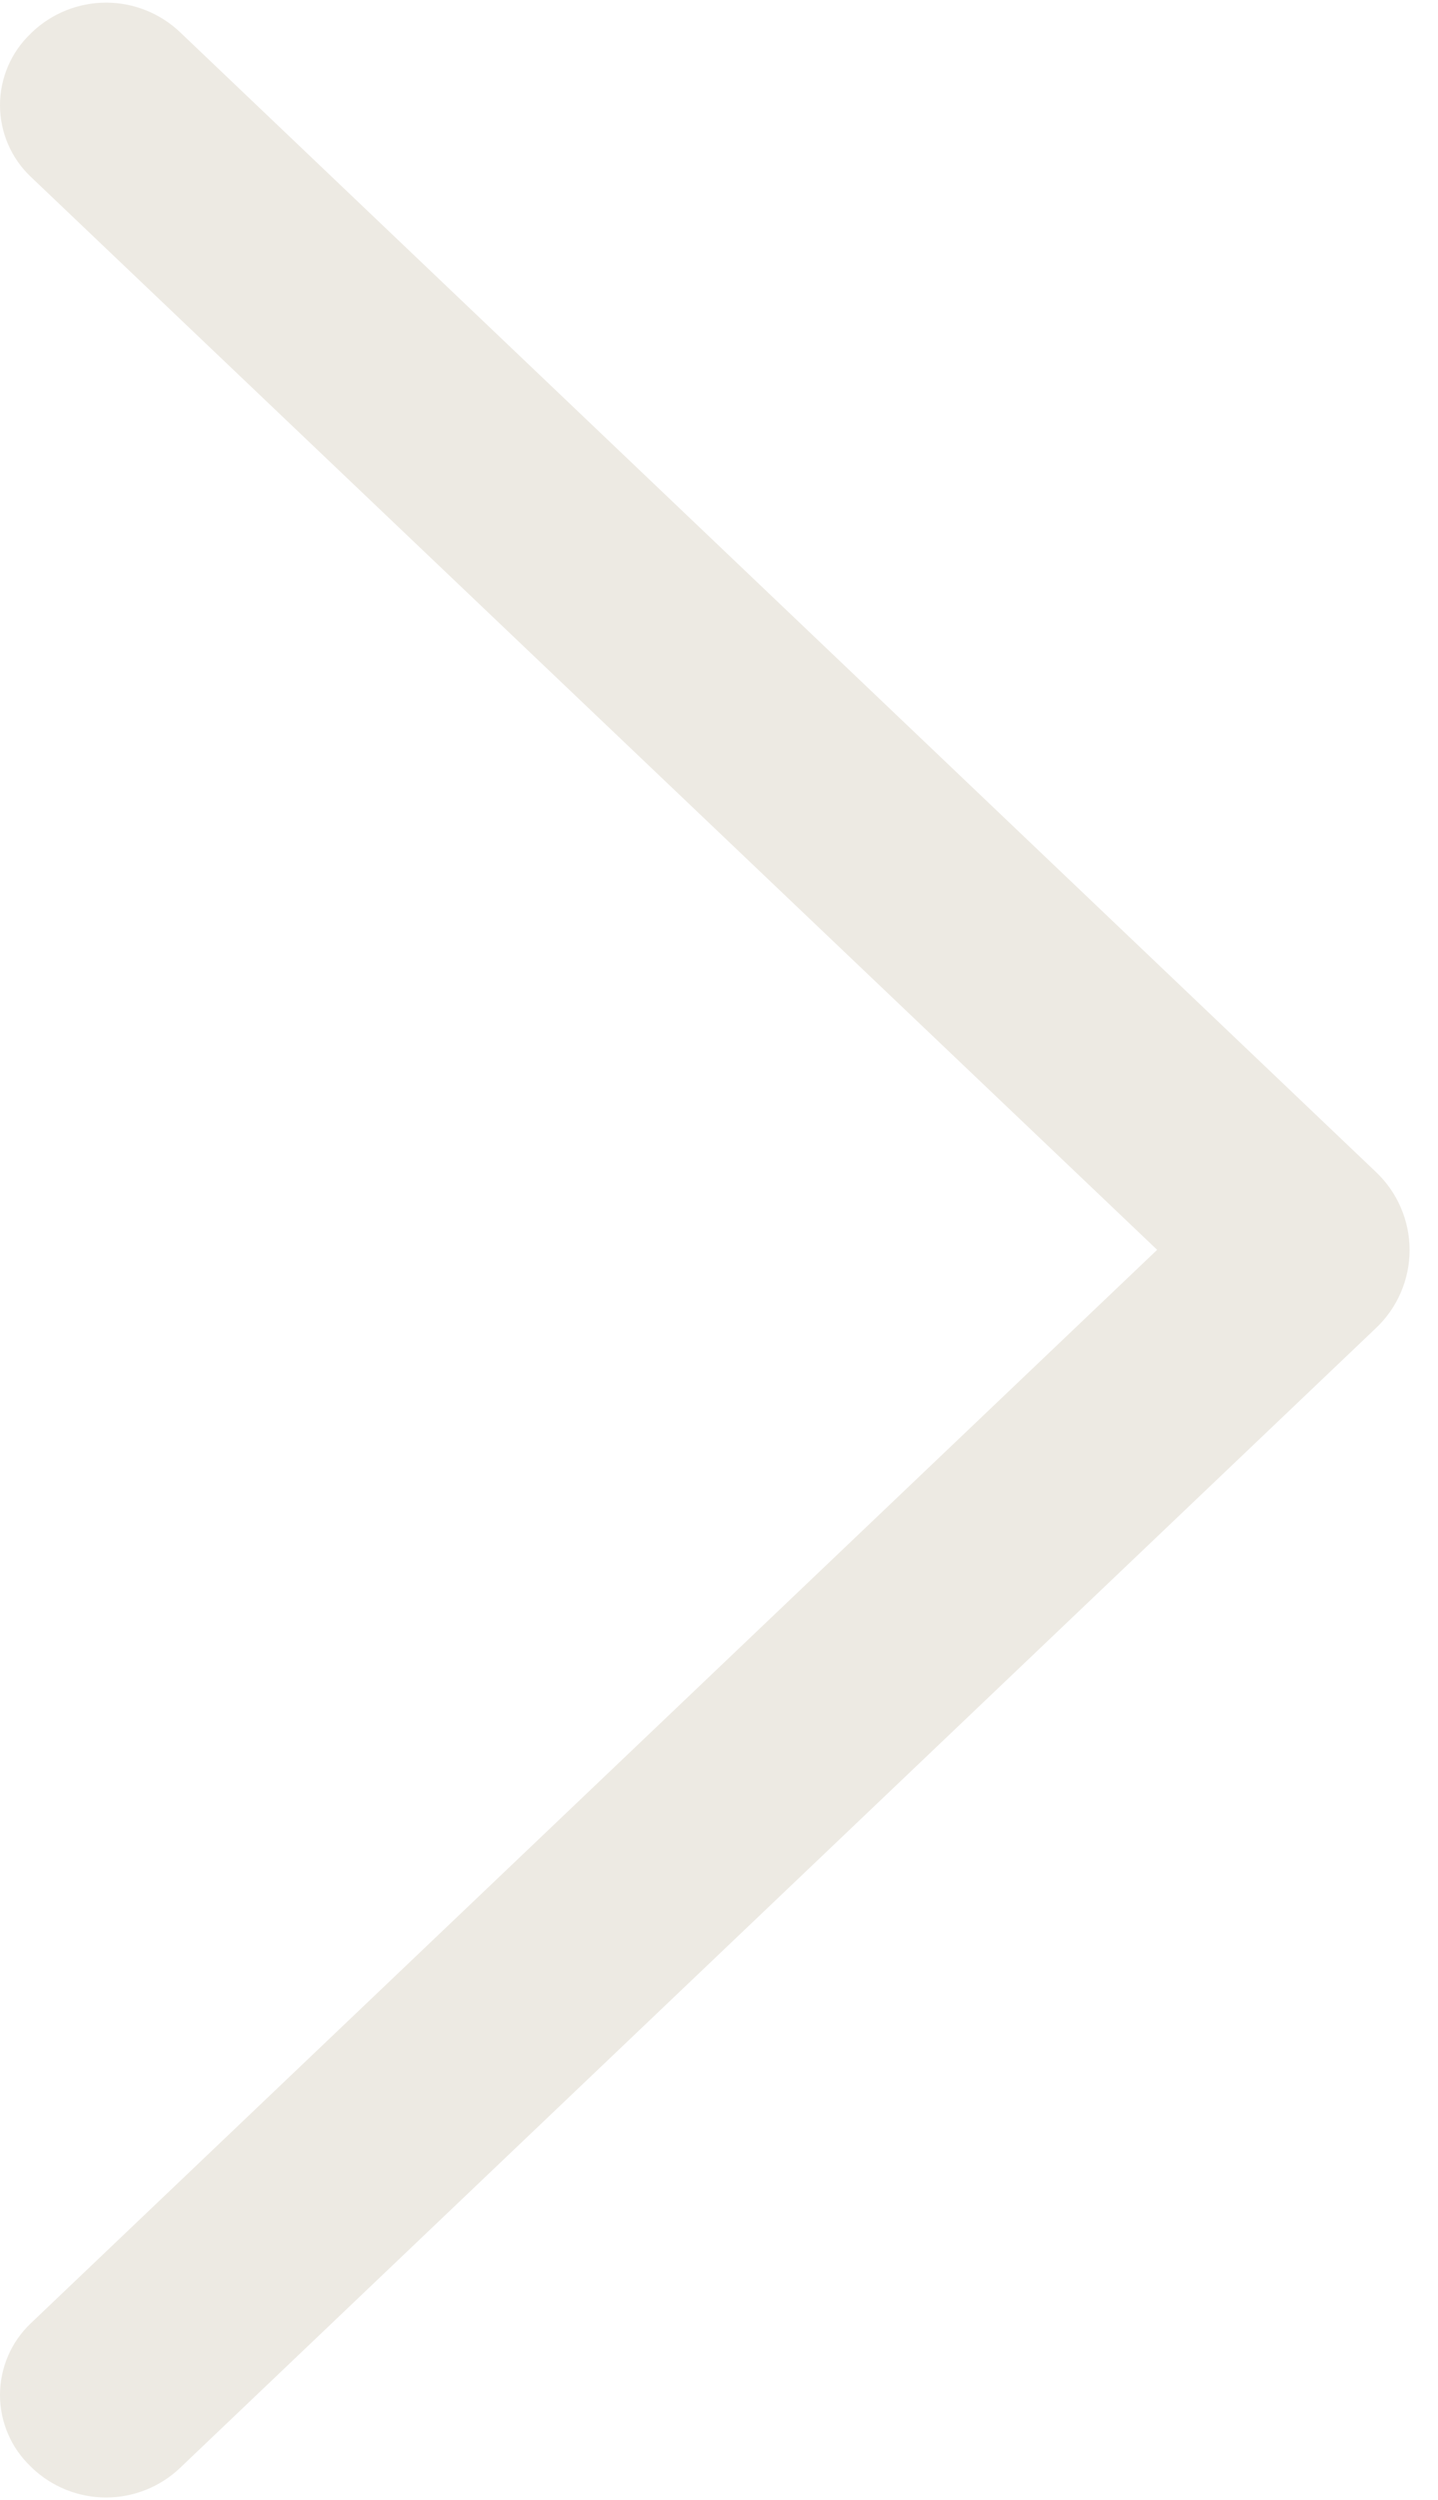 <svg width="42" height="73" viewBox="0 0 42 73" fill="none" xmlns="http://www.w3.org/2000/svg">
<g id="ep:arrow-up">
<path id="Vector" d="M40.197 38.769L5.261 72.057C4.678 72.613 3.903 72.923 3.098 72.923C2.293 72.923 1.518 72.613 0.935 72.057L0.898 72.019C0.614 71.75 0.388 71.426 0.234 71.066C0.08 70.707 -3.8147e-06 70.32 -3.8147e-06 69.929C-3.8147e-06 69.538 0.08 69.151 0.234 68.791C0.388 68.432 0.614 68.108 0.898 67.838L33.797 36.493L0.898 5.161C0.614 4.892 0.388 4.568 0.234 4.208C0.08 3.849 -3.8147e-06 3.462 -3.8147e-06 3.071C-3.8147e-06 2.68 0.08 2.292 0.234 1.933C0.388 1.574 0.614 1.249 0.898 0.98L0.935 0.942C1.518 0.387 2.293 0.077 3.098 0.077C3.903 0.077 4.678 0.387 5.261 0.942L40.197 34.23C40.505 34.523 40.749 34.875 40.916 35.265C41.084 35.655 41.17 36.075 41.17 36.5C41.17 36.924 41.084 37.344 40.916 37.734C40.749 38.124 40.505 38.476 40.197 38.769Z" fill="#EDEAE3"/>
</g>
</svg>

